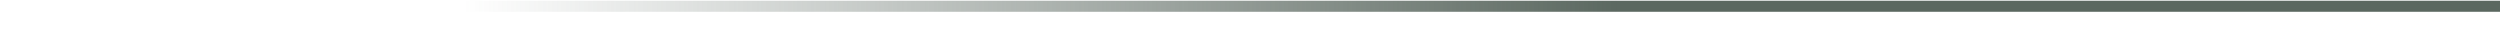 <?xml version="1.0" encoding="utf-8"?>
<!-- Generator: Adobe Illustrator 16.0.0, SVG Export Plug-In . SVG Version: 6.00 Build 0)  -->
<!DOCTYPE svg PUBLIC "-//W3C//DTD SVG 1.1//EN" "http://www.w3.org/Graphics/SVG/1.1/DTD/svg11.dtd">
<svg version="1.1" id="レイヤー_1" xmlns="http://www.w3.org/2000/svg" xmlns:xlink="http://www.w3.org/1999/xlink" x="0px"
	 y="0px" width="1920px" height="39.042px" viewBox="0 0 1920 39.042" enable-background="new 0 0 1920 39.042"
	 xml:space="preserve">
<linearGradient id="SVGID_1_" gradientUnits="userSpaceOnUse" x1="-2799.544" y1="-344.736" x2="-1235.542" y2="-344.736" gradientTransform="matrix(1 0 0 -1 3155.54 -339.93)">
	<stop  offset="0" style="stop-color:#5B6860;stop-opacity:0"/>
	<stop  offset="0.083" style="stop-color:#5B6860;stop-opacity:0.146"/>
	<stop  offset="0.569" style="stop-color:#5B6860"/>
</linearGradient>
<rect x="355.996" y="0.563" fill="url(#SVGID_1_)" width="1564.002" height="8.488"/>
<g>
	<g>
		<path fill="#5B6860" d="M1042.54,58.631c2.294,2.293,3.458,5.17,3.458,8.424c0,4.758-2.5,8.834-6.677,11.059
			c-0.788,0.412-2.911,1.369-3.732,1.369c-0.89,0-2.294-2.123-2.294-2.875c0-0.344,0.515-0.412,0.856-0.479
			c4.484-1.062,8.012-4.006,8.012-8.901c0-3.664-1.917-6.951-5.479-8.185c-0.308-0.103-0.993-0.31-1.301-0.31
			c-0.787,0-0.787,0.754-0.822,1.336c-0.376,5-1.574,11.095-4.861,15.031c-1.13,1.371-2.638,2.637-4.521,2.637
			c-2.088,0-3.731-1.506-4.657-3.252c-0.753-1.403-1.062-3.254-1.062-4.862c0-8.013,6.129-14.381,14.21-14.381
			C1037.027,55.24,1040.109,56.234,1042.54,58.631z M1029.221,59.623c-3.902,1.85-6.164,5.514-6.164,9.861
			c0,1.268,0.445,4.451,2.191,4.451c1.712,0,3.63-3.902,4.588-7.396c0.445-1.646,1.096-5.033,1.096-6.679
			c0-0.342-0.171-0.616-0.548-0.616C1030.111,59.246,1029.495,59.486,1029.221,59.623z"/>
	</g>
	<g>
		<path fill="#5B6860" d="M1080.416,64.273c-0.182,0-0.316,0.18-0.361,0.313c-2.346,8.027-7.801,14.608-14.608,19.254
			c-0.586,0.406-1.623,1.173-2.346,1.173c-1.128,0-3.021-2.3-3.021-3.382c0-0.495,0.586-0.768,1.127-1.082
			c11.047-6.719,16.639-17.135,16.639-30.028c0-1.31-0.092-2.615-0.092-3.97c0-0.813,0.183-1.354,1.084-1.354
			c0.676,0,3.109,0.271,3.877,0.405c0.451,0.045,1.262,0.09,1.262,0.631c0,0.451-0.495,0.634-0.811,0.769
			c-0.316,0.181-0.406,0.406-0.451,0.767c0,1.397-0.045,2.842-0.09,4.282c0,0.316,0.045,0.679,0.045,0.992
			c0.361,3.519,0.947,6.854,2.209,10.19c2.75,7.351,7.846,13.302,14.475,17.449c0.451,0.271,1.082,0.631,1.082,1.082
			c0,1.172-1.895,3.428-2.977,3.428c-0.857,0-4.193-2.614-4.959-3.293c-5.637-4.688-9.379-10.414-11.726-17.313
			C1080.687,64.408,1080.596,64.273,1080.416,64.273z"/>
	</g>
	<g>
		<g>
			<g>
				<rect x="814.993" y="46.283" fill="#5B6860" width="8.233" height="38.406"/>
				<rect x="838.776" y="46.283" fill="#5B6860" width="8.231" height="38.406"/>
				<polygon fill="#5B6860" points="885.424,46.283 885.424,84.689 912.865,84.689 912.865,76.457 893.656,76.457 893.656,70.064 
					912.865,70.064 912.865,60.908 893.656,60.908 893.656,54.514 912.865,54.514 912.865,46.283 				"/>
				<polygon fill="#5B6860" points="988.025,54.285 982.584,43.82 977.142,54.287 961.324,84.689 972.207,84.689 982.584,64.752 
					992.958,84.689 1003.837,84.689 				"/>
				<polygon fill="#5B6860" points="869.481,46.283 858.854,65.494 869.481,84.689 875.554,84.689 864.93,65.494 875.554,46.283 
									"/>
				<polygon fill="#5B6860" points="866.445,46.283 860.374,46.283 849.743,65.494 860.374,84.689 866.445,84.689 855.819,65.494 
									"/>
				<path fill="#5B6860" d="M937.541,46.283h-11.87v38.406h11.747c10.902,0,19.798-8.306,19.798-19.195
					C957.214,54.584,948.441,46.283,937.541,46.283z M937.417,76.457h-2.602V54.514h2.479h0.123c6.109,0,11.134,4.834,11.134,10.98
					C948.551,71.619,943.59,76.457,937.417,76.457z"/>
			</g>
		</g>
	</g>
</g>
</svg>
